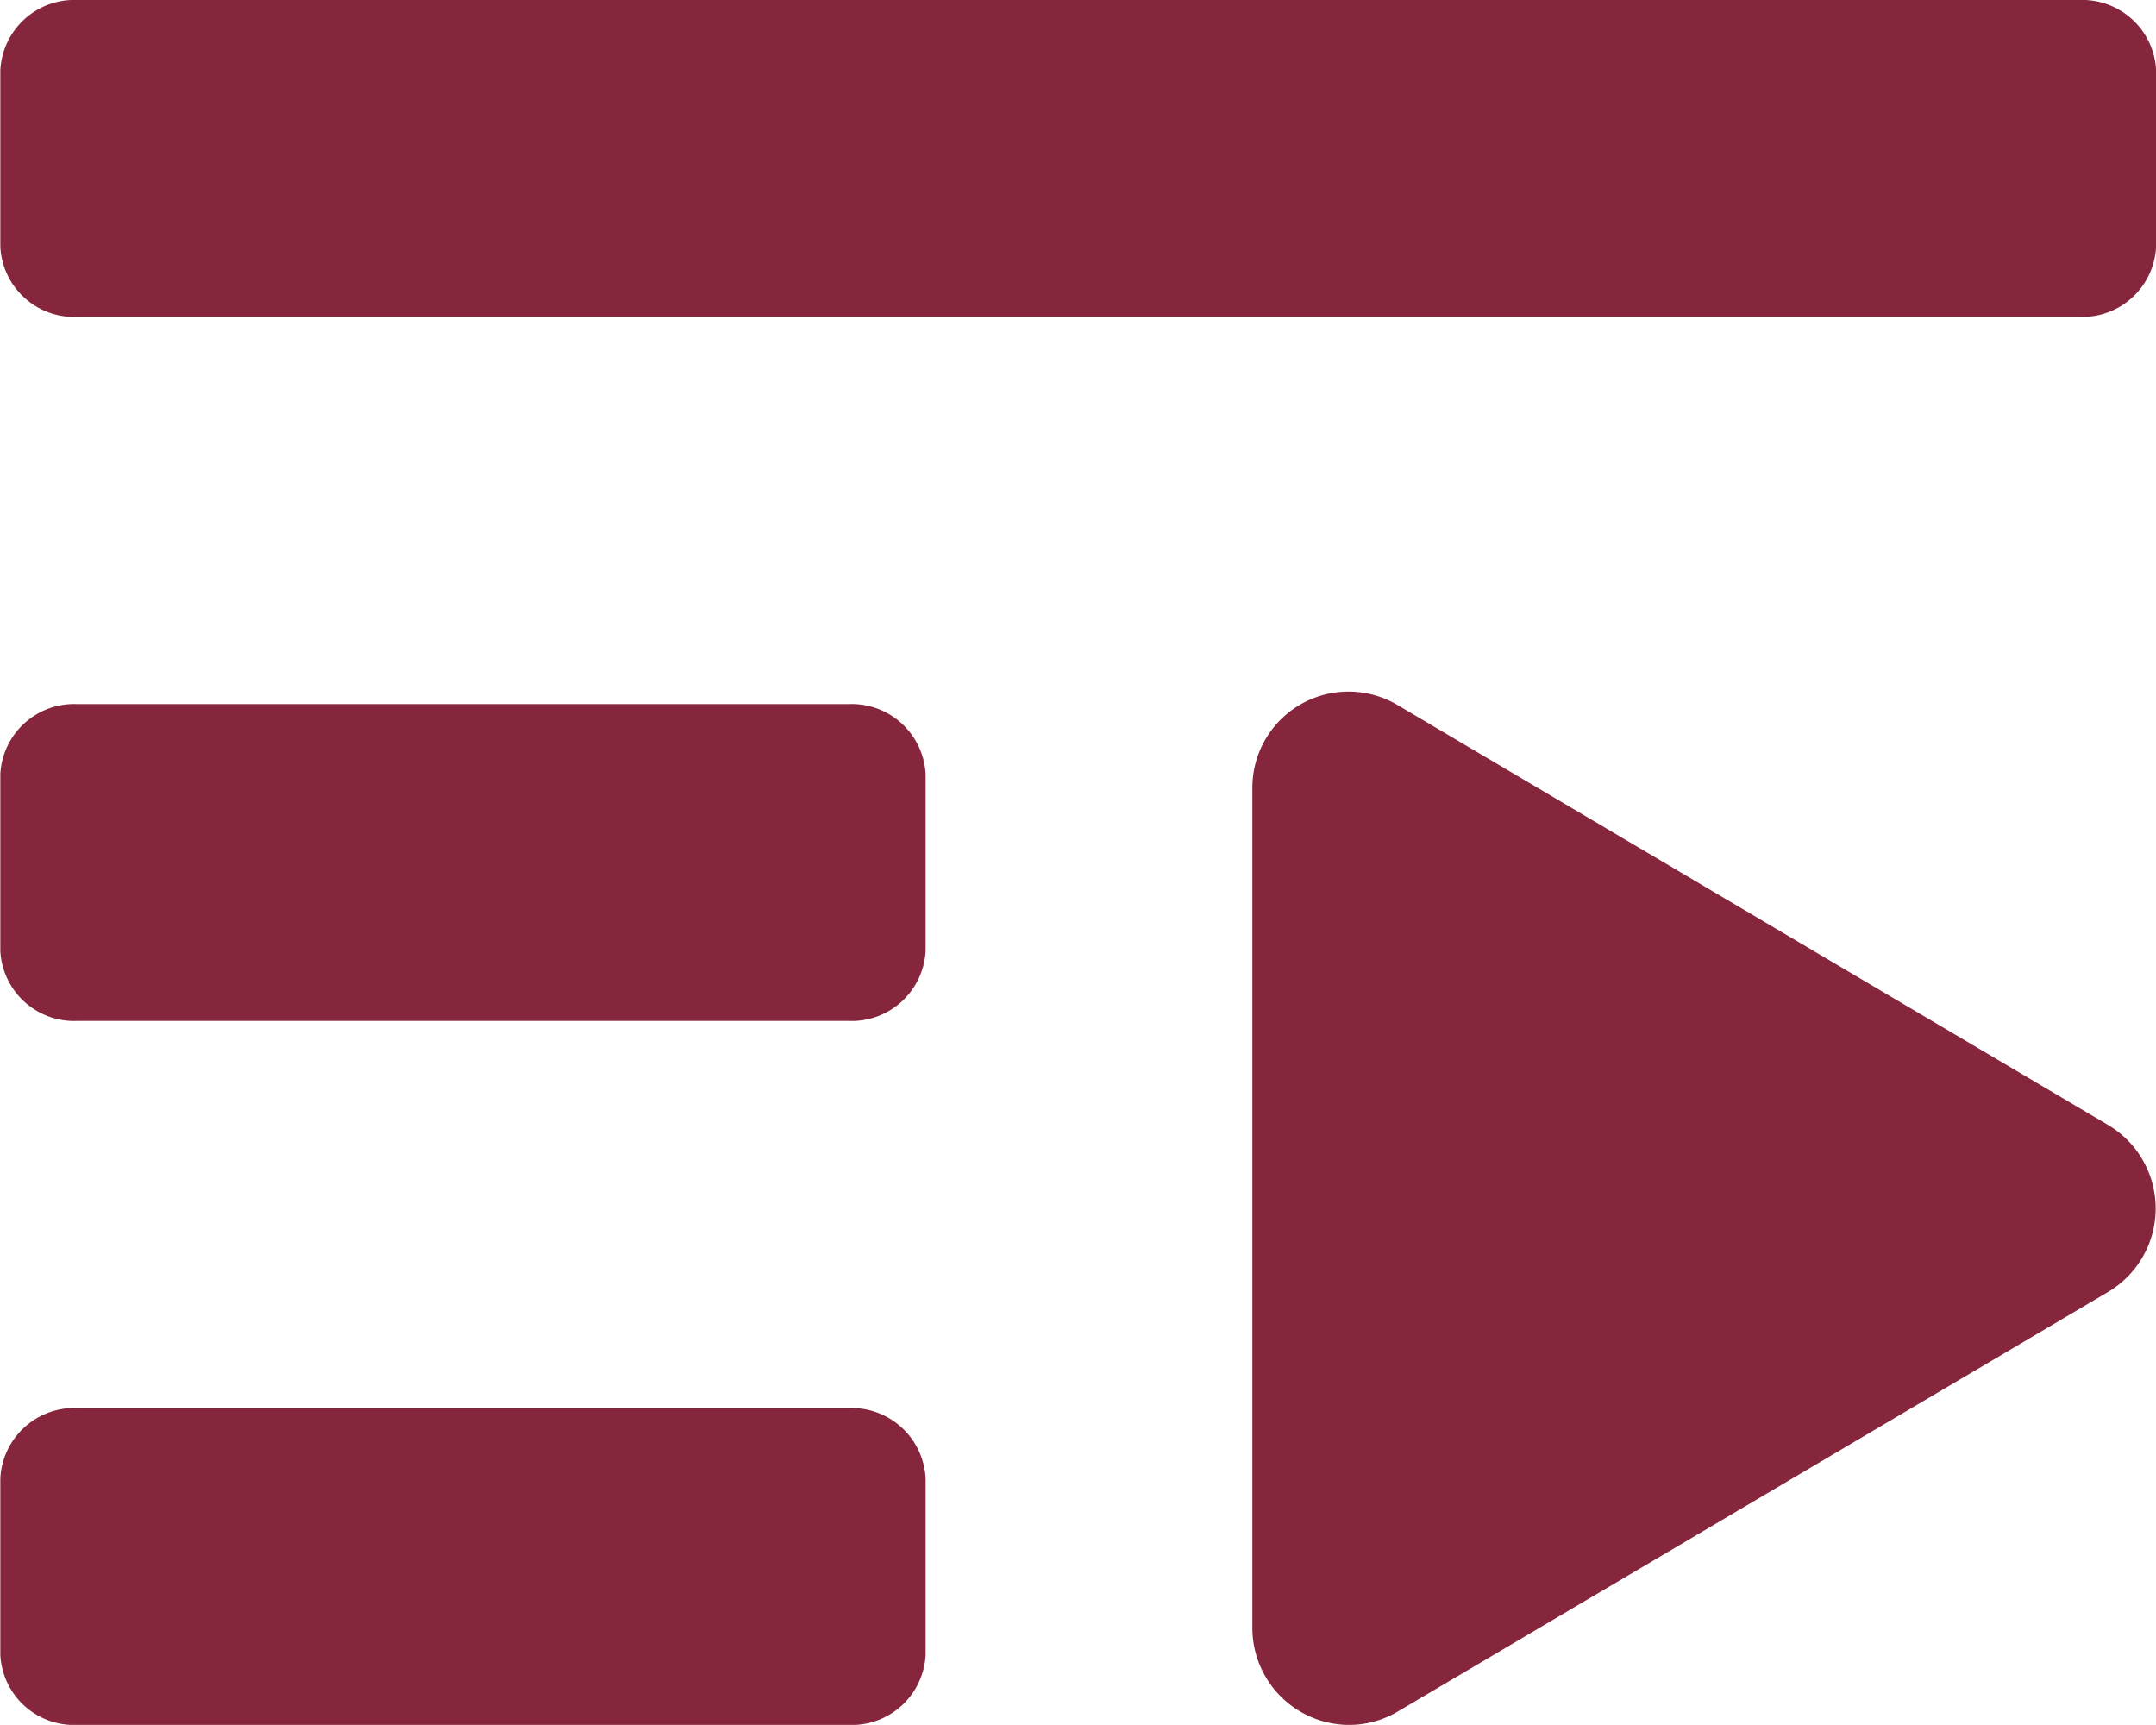 <svg xmlns="http://www.w3.org/2000/svg" width="20.001" height="16" viewBox="0 0 20.001 16">
  <path id="Union_1" data-name="Union 1" d="M-6905.382,5336.1v-7.784a.892.892,0,0,1,1.354-.772l6.586,3.892a.9.9,0,0,1,0,1.547l-6.586,3.89a.887.887,0,0,1-.456.127A.9.9,0,0,1-6905.382,5336.1Zm-10.9.9a.685.685,0,0,1-.715-.652v-1.632a.687.687,0,0,1,.715-.655h7.154a.688.688,0,0,1,.715.655v1.632a.686.686,0,0,1-.715.652Zm0-6.53a.686.686,0,0,1-.715-.653v-1.634a.686.686,0,0,1,.715-.652h7.154a.687.687,0,0,1,.715.652v1.634a.687.687,0,0,1-.715.653Zm0-6.531a.685.685,0,0,1-.715-.653v-1.633a.687.687,0,0,1,.715-.653h18.571a.686.686,0,0,1,.713.653v1.633a.685.685,0,0,1-.713.653Z" transform="translate(6917 -5321)" fill="#86263d"/>
</svg>
